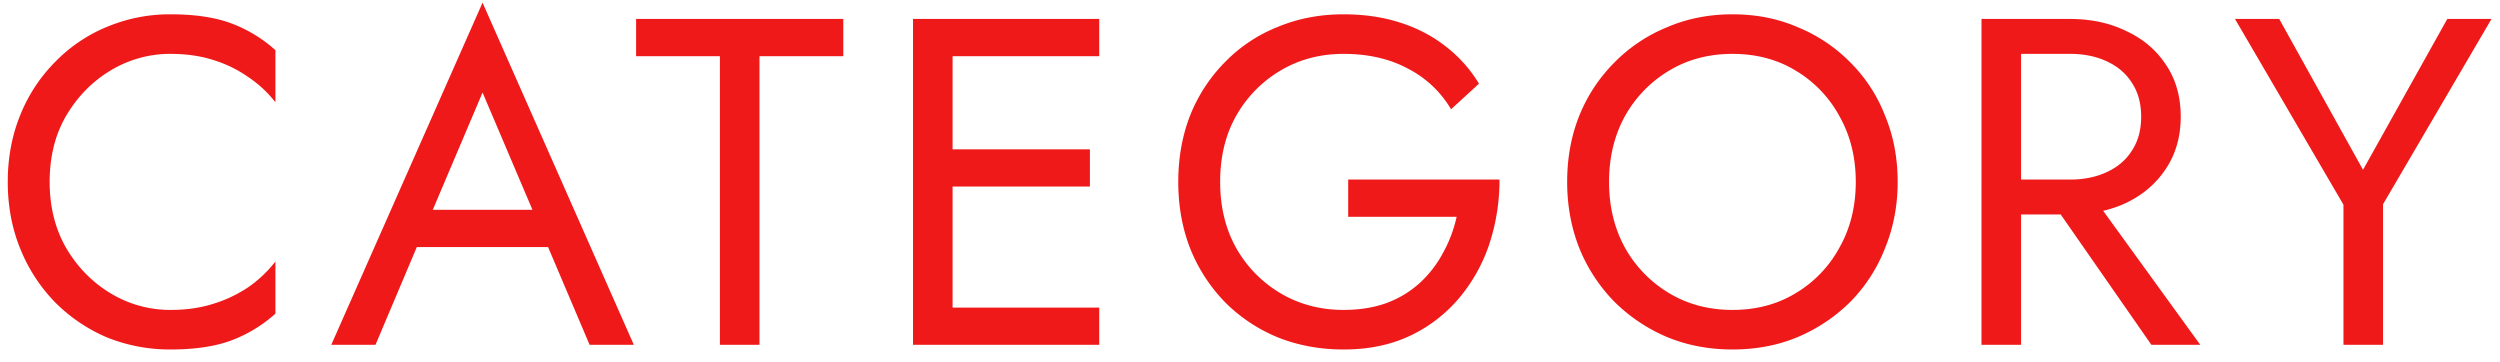 <svg width="145" height="21" viewBox="0 0 145 21" fill="none" xmlns="http://www.w3.org/2000/svg"><path d="M141.942 1.1h2.565l-6.291 10.746V20h-2.295v-8.127L129.63 1.1h2.565l4.86 8.748 4.887-8.748zm-23.641 9.585h2.565l6.75 9.315h-2.835l-6.48-9.315zM114.926 1.1h2.295V20h-2.295V1.1zm1.269 2.025V1.1h3.861c1.224 0 2.313.234 3.267.702.972.45 1.737 1.098 2.295 1.944.576.846.864 1.854.864 3.024 0 1.152-.288 2.16-.864 3.024-.558.846-1.323 1.503-2.295 1.971-.954.45-2.043.675-3.267.675h-3.861v-2.025h3.861c.81 0 1.521-.144 2.133-.432.63-.288 1.116-.702 1.458-1.242.36-.54.54-1.197.54-1.971s-.18-1.431-.54-1.971c-.342-.54-.828-.954-1.458-1.242-.612-.288-1.323-.432-2.133-.432h-3.861zm-22.87 7.425c0 1.422.306 2.691.918 3.807a7.098 7.098 0 002.565 2.646c1.08.648 2.304.972 3.672.972 1.386 0 2.61-.324 3.672-.972a6.896 6.896 0 002.538-2.646c.63-1.116.945-2.385.945-3.807 0-1.422-.315-2.691-.945-3.807a6.896 6.896 0 00-2.538-2.646c-1.062-.648-2.286-.972-3.672-.972-1.368 0-2.592.324-3.672.972a7.098 7.098 0 00-2.565 2.646c-.612 1.116-.918 2.385-.918 3.807zm-2.43 0c0-1.386.234-2.664.702-3.834a9.253 9.253 0 012.025-3.078 9.118 9.118 0 013.051-2.052c1.17-.504 2.44-.756 3.807-.756 1.386 0 2.655.252 3.807.756a9.118 9.118 0 013.051 2.052 8.92 8.92 0 011.998 3.078c.486 1.17.729 2.448.729 3.834 0 1.368-.243 2.646-.729 3.834a9.207 9.207 0 01-1.998 3.105 9.685 9.685 0 01-3.051 2.052c-1.152.486-2.421.729-3.807.729-1.368 0-2.637-.243-3.807-.729a9.685 9.685 0 01-3.05-2.052 9.558 9.558 0 01-2.026-3.105c-.468-1.188-.702-2.466-.702-3.834zm-12.7 2.025v-2.16h8.775a11.79 11.79 0 01-.594 3.753A9.57 9.57 0 0184.62 17.3a8.43 8.43 0 01-2.862 2.187c-1.116.522-2.394.783-3.834.783-1.368 0-2.637-.234-3.807-.702a9.322 9.322 0 01-3.051-2.025 9.558 9.558 0 01-2.025-3.105c-.468-1.188-.702-2.484-.702-3.888s.234-2.7.702-3.888a9.253 9.253 0 012.025-3.078 8.79 8.79 0 013.05-2.025c1.17-.486 2.44-.729 3.808-.729 1.17 0 2.24.153 3.213.459.99.306 1.872.756 2.646 1.35a7.871 7.871 0 011.998 2.214l-1.62 1.485a6.129 6.129 0 00-2.484-2.349c-1.062-.576-2.313-.864-3.753-.864-1.332 0-2.538.315-3.618.945a7.096 7.096 0 00-2.592 2.619c-.63 1.098-.945 2.385-.945 3.861 0 1.458.315 2.745.945 3.861a7.096 7.096 0 002.592 2.619c1.08.63 2.286.945 3.618.945.936 0 1.773-.135 2.51-.405a5.88 5.88 0 001.945-1.188c.54-.504.98-1.08 1.323-1.728.36-.648.62-1.341.783-2.079h-6.291zM54.224 20v-2.16h9.531V20h-9.531zm0-16.74V1.1h9.531v2.16h-9.531zm0 7.56V8.66h8.991v2.16h-8.991zM52.955 1.1h2.295V20h-2.295V1.1zM36.894 3.26V1.1H48.91v2.16h-4.86V20h-2.295V3.26h-4.86zM23.047 14.33l.81-2.16h8.37l.81 2.16h-9.99zm4.941-8.964l-3.186 7.506-.216.486L21.778 20h-2.565L27.988.155 36.763 20h-2.565l-2.754-6.48-.216-.54-3.24-7.614zM2.88 10.55c0 1.458.325 2.745.973 3.861.666 1.116 1.53 1.989 2.592 2.619a6.654 6.654 0 003.456.945c.9 0 1.719-.117 2.457-.351a7.7 7.7 0 002.051-.972 7.25 7.25 0 001.566-1.485v3.024a8.06 8.06 0 01-2.591 1.566c-.937.342-2.098.513-3.483.513a9.733 9.733 0 01-3.7-.702 9.478 9.478 0 01-2.996-2.025 9.558 9.558 0 01-2.025-3.105C.694 13.25.45 11.954.45 10.55s.244-2.7.73-3.888a9.253 9.253 0 012.025-3.078 8.917 8.917 0 012.997-2.025A9.418 9.418 0 019.9.83c1.386 0 2.546.171 3.482.513a8.06 8.06 0 012.593 1.566v3.024a6.734 6.734 0 00-1.567-1.458 7.246 7.246 0 00-2.052-.999c-.737-.234-1.556-.351-2.456-.351a6.654 6.654 0 00-3.456.945c-1.062.63-1.926 1.503-2.592 2.619-.648 1.098-.972 2.385-.972 3.861z" fill="#F01919"/></svg>